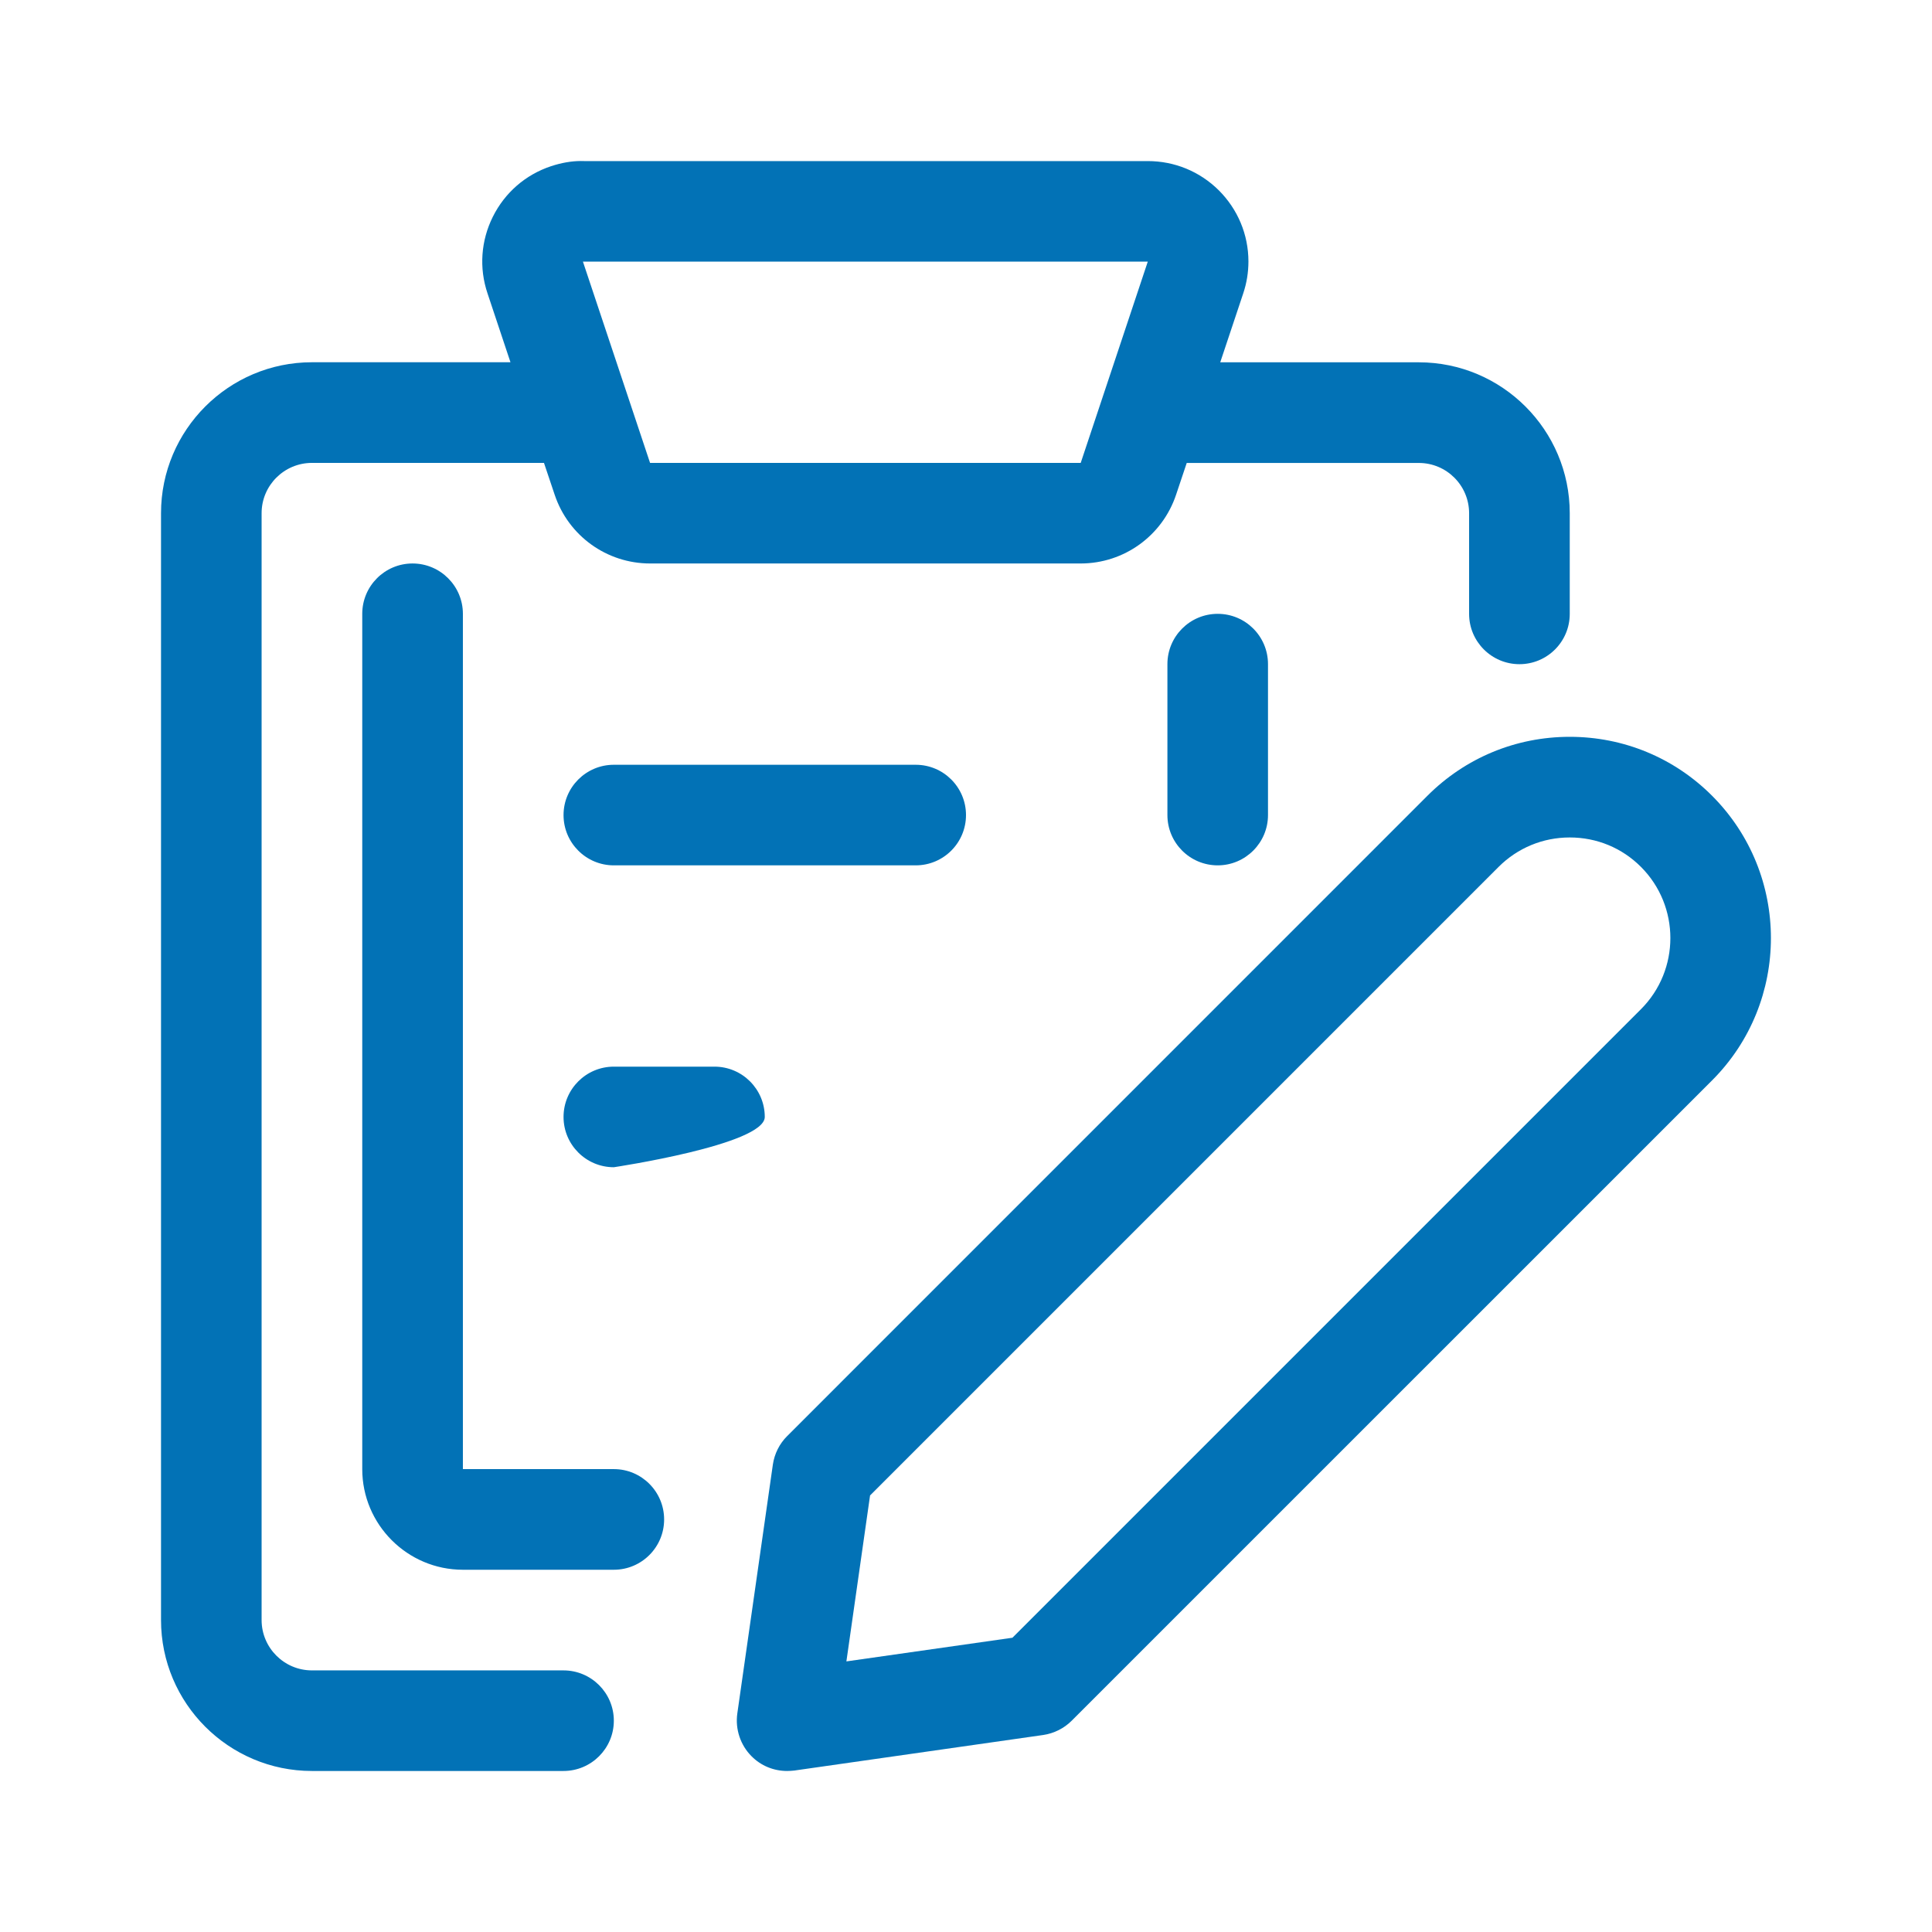 <svg width="32" height="32" viewBox="0 0 32 32" fill="none" xmlns="http://www.w3.org/2000/svg">
<path d="M5.167 29.333C3.788 29.333 2.667 28.212 2.667 26.833V8.5C2.667 7.121 3.788 6 5.167 6H8.455L8.075 4.86C7.933 4.439 7.965 3.988 8.163 3.59C8.362 3.191 8.703 2.894 9.126 2.753C9.299 2.696 9.466 2.667 9.622 2.667L9.677 2.668H19.01C19.456 2.668 19.872 2.84 20.187 3.152C20.502 3.467 20.677 3.884 20.678 4.329C20.678 4.511 20.649 4.69 20.591 4.862L20.211 6.001H23.5C24.879 6.001 26 7.122 26 8.501V10.168C26 10.628 25.627 11.001 25.167 11.001C24.707 11.001 24.333 10.628 24.333 10.168V8.501C24.333 8.041 23.96 7.668 23.5 7.668H19.656L19.48 8.193C19.253 8.873 18.619 9.332 17.901 9.333H10.768C10.05 9.333 9.415 8.876 9.187 8.194L9.01 7.667H5.167C4.707 7.667 4.333 8.04 4.333 8.5V26.833C4.333 27.293 4.707 27.667 5.167 27.667H9.333C9.793 27.667 10.167 28.04 10.167 28.5C10.167 28.96 9.793 29.333 9.333 29.333H5.167ZM9.655 4.333L10.767 7.667H17.9L19.011 4.333H9.655Z" fill="#0272B6"/>
<path d="M7.667 26C6.748 26 6 25.252 6 24.333V10.167C6 9.707 6.373 9.333 6.833 9.333C7.293 9.333 7.667 9.707 7.667 10.167V24.333H10.167C10.627 24.333 11 24.707 11 25.167C11 25.627 10.627 26 10.167 26H7.667Z" fill="#0272B6"/>
<path d="M20.169 14.333C19.709 14.333 19.336 13.96 19.336 13.5V11C19.336 10.54 19.709 10.167 20.169 10.167C20.629 10.167 21.002 10.54 21.002 11V13.5C21.002 13.959 20.628 14.333 20.169 14.333Z" fill="#0272B6"/>
<path d="M10.167 14.333C9.707 14.333 9.334 13.96 9.334 13.5C9.334 13.04 9.707 12.667 10.167 12.667H15.167C15.627 12.667 16 13.04 16 13.5C16 13.96 15.627 14.333 15.167 14.333H10.167Z" fill="#0272B6"/>
<path d="M10.167 19.333C9.707 19.333 9.334 18.96 9.334 18.5C9.334 18.04 9.707 17.667 10.167 17.667H11.834C12.293 17.667 12.667 18.04 12.667 18.5C12.667 18.96 10.167 19.333 10.167 19.333Z" fill="#0272B6"/>
<path d="M13.037 29.333C12.815 29.333 12.604 29.247 12.448 29.089C12.263 28.904 12.176 28.64 12.212 28.382L12.801 24.258C12.827 24.08 12.91 23.913 13.037 23.787L23.643 13.18C24.272 12.551 25.109 12.204 26 12.204C26.891 12.204 27.729 12.551 28.357 13.18C29.657 14.48 29.657 16.595 28.357 17.895L17.75 28.501C17.623 28.628 17.456 28.711 17.279 28.737L13.155 29.326C13.113 29.33 13.075 29.333 13.037 29.333ZM14.019 27.518L16.769 27.126L27.179 16.716C27.829 16.066 27.829 15.008 27.179 14.358C26.864 14.043 26.447 13.871 26 13.871C25.555 13.871 25.136 14.044 24.821 14.359L14.411 24.769L14.019 27.518Z" fill="#0272B6"/>
</svg>
